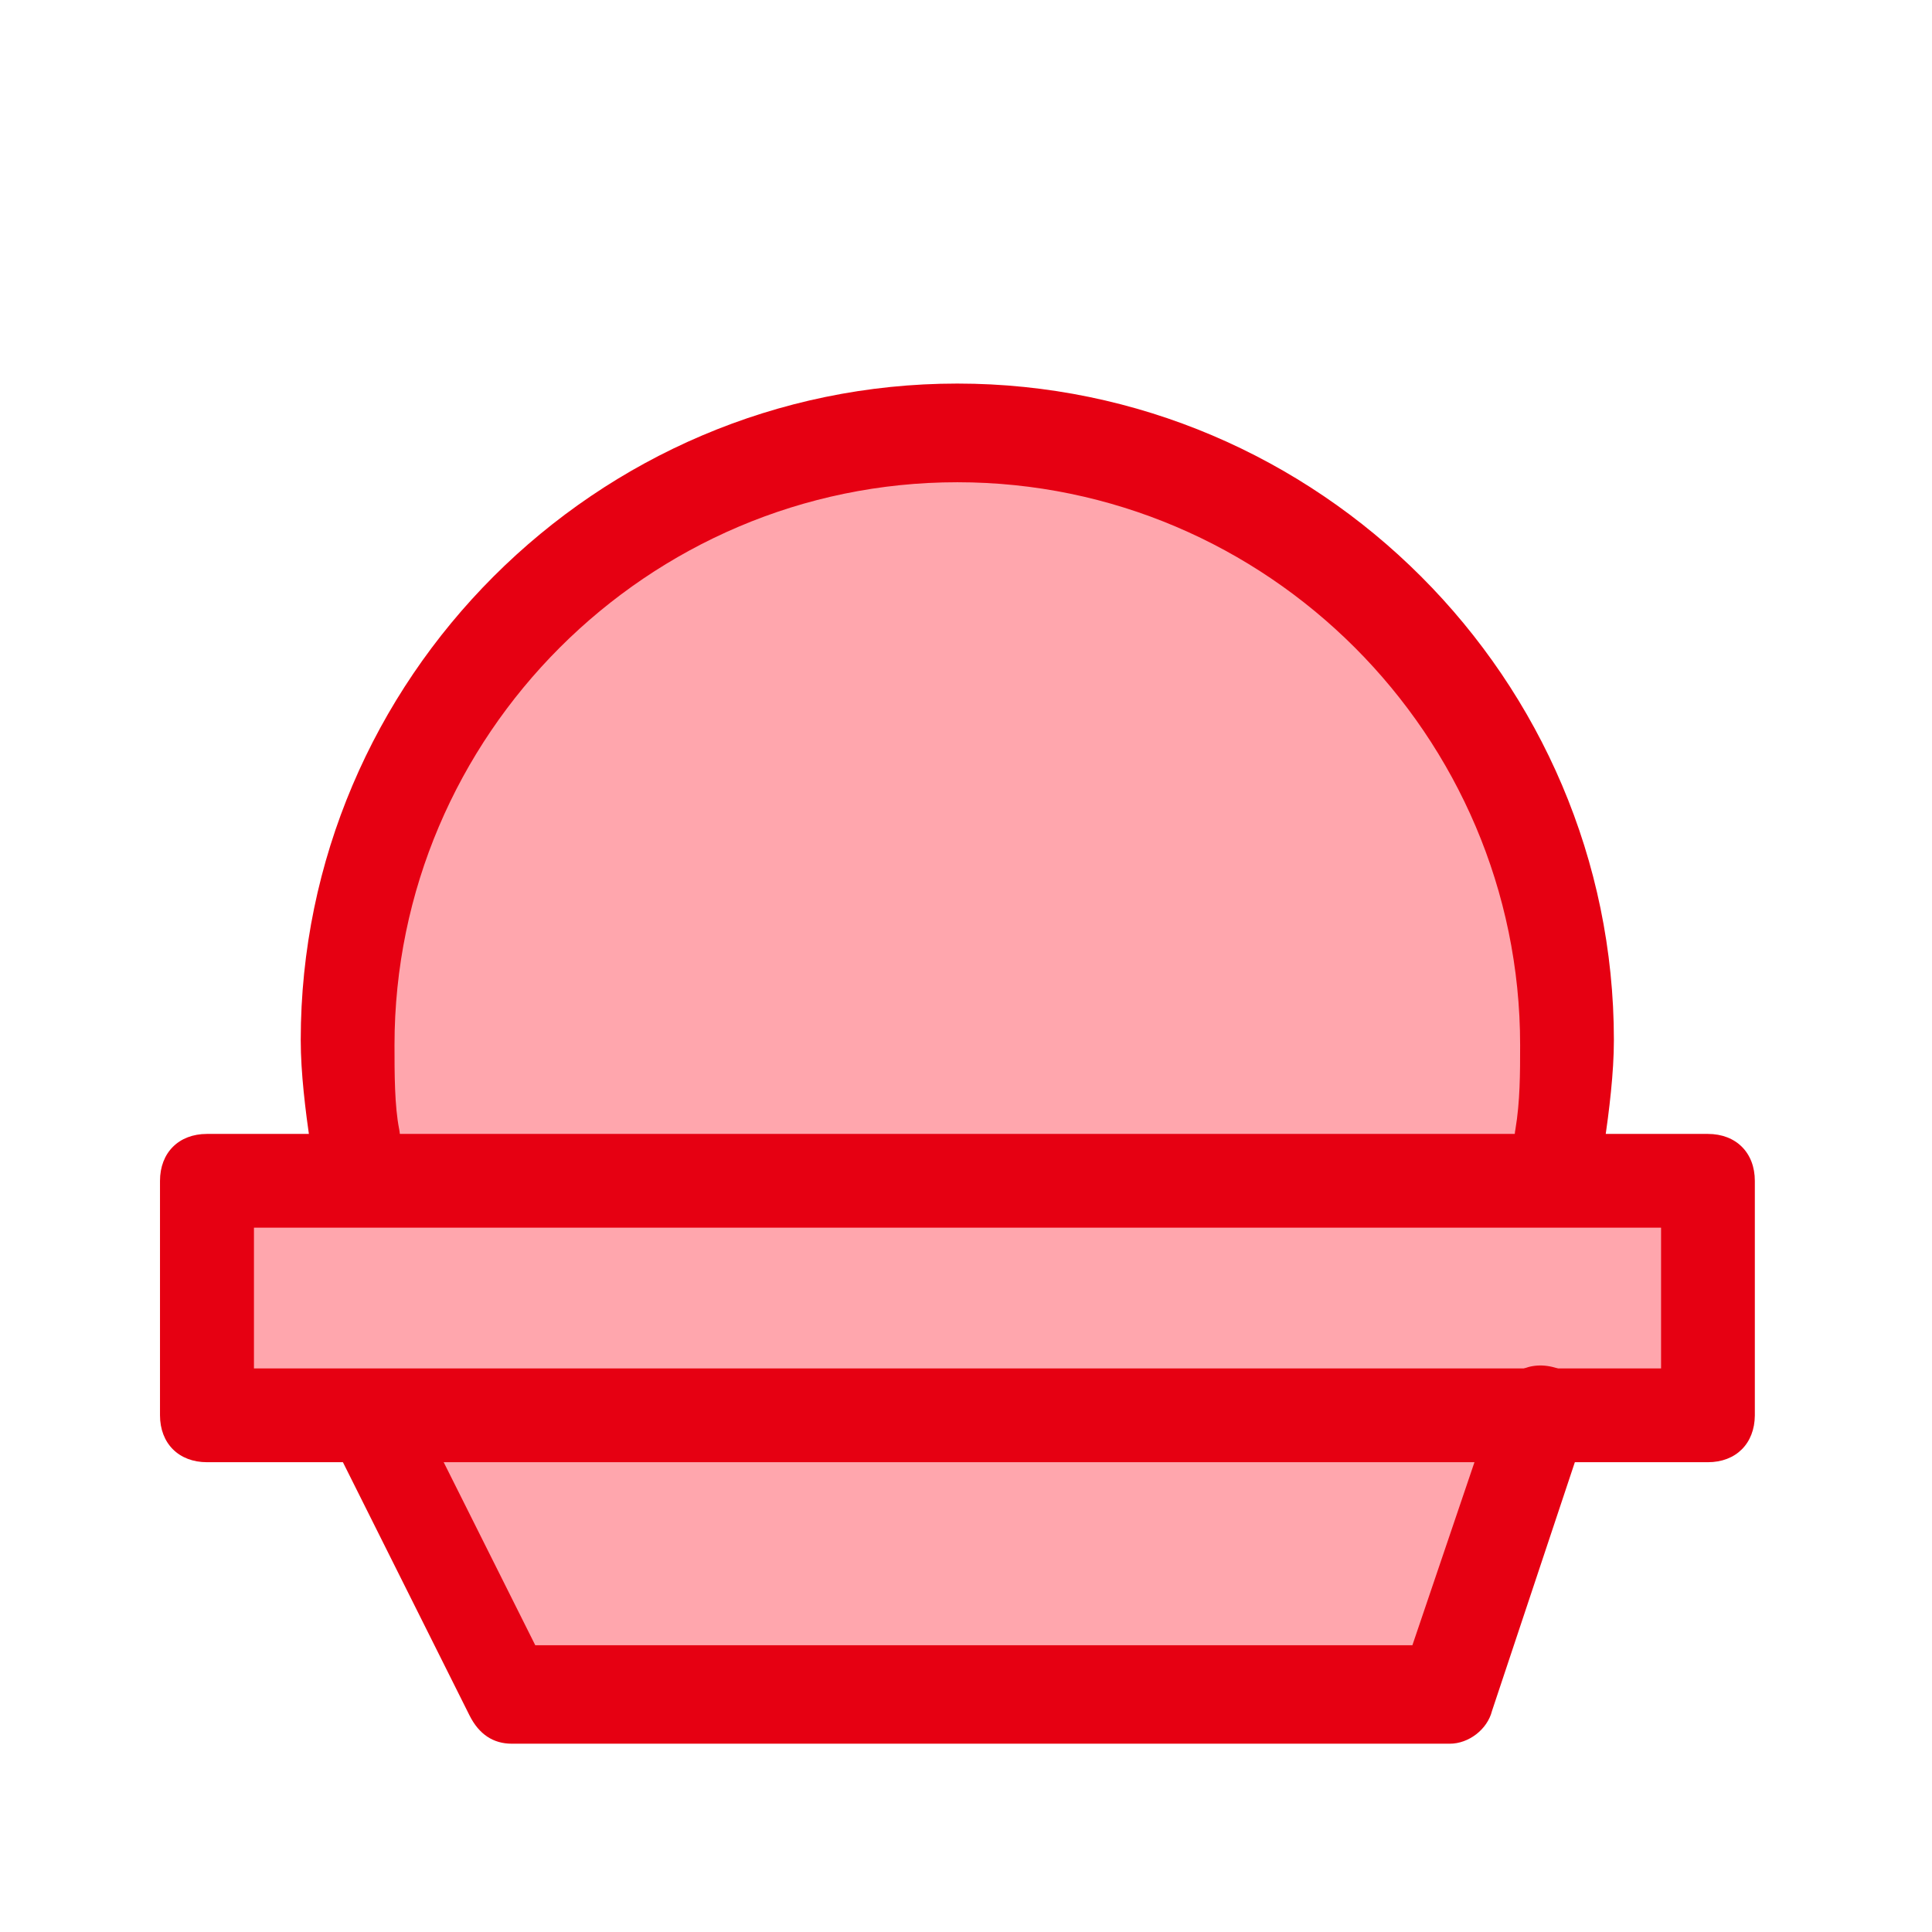 <?xml version="1.0" standalone="no"?><!DOCTYPE svg PUBLIC "-//W3C//DTD SVG 1.1//EN" "http://www.w3.org/Graphics/SVG/1.1/DTD/svg11.dtd"><svg t="1703410787098" class="icon" viewBox="0 0 1024 1024" version="1.1" xmlns="http://www.w3.org/2000/svg" p-id="12615" xmlns:xlink="http://www.w3.org/1999/xlink" width="200" height="200"><path d="M507.2 224.4l-218 70.8-86.4 162-7.2 143.8s-70.8 11-72 17c-1.2 6 0 107.3 0 107.3l11 16.3h46.6l84 133.2 21.6 12.1h474L822 742.8l79.2 2.4V621.6l-90 7.2 8.4-131.9-61.2-145.3S578 201.4 507.2 224.4z" fill="#FFA6AD" p-id="12616"></path><path d="M828.1 625.9h-5c-12.4-2.5-22.4-14.9-19.9-27.3 2.5-14.9 2.5-29.8 2.5-44.7 0-164.1-134.2-298.3-298.3-298.3-164.1 0-298.3 134.2-298.3 298.3 0 14.9 0 32.3 2.5 44.7 2.5 12.4-7.5 27.3-19.9 27.3-12.4 2.5-27.3-7.5-27.3-19.9-2.5-17.4-5-37.3-5-54.7 0-191.4 156.6-348 348-348s348 156.6 348 348c0 17.4-2.5 37.3-5 54.7 0.1 9.9-12.3 19.9-22.3 19.9z m0 0" fill="#E60012" p-id="12617"></path><path d="M905.2 775H109.7c-14.9 0-24.9-9.9-24.9-24.9V625.9c0-14.9 9.9-24.9 24.9-24.9h795.5c14.9 0 24.9 9.9 24.9 24.9v124.3c-0.1 14.9-10 24.8-24.9 24.8z m-770.6-49.7h745.8v-74.6H134.6v74.6z m0 0" fill="#E60012" p-id="12618"></path><path d="M768.4 924.2H271.3c-9.9 0-17.4-5-22.4-14.9l-74.6-149.2c-5-12.4 0-27.3 9.9-32.3 12.4-5 27.3 0 32.3 9.9L283.7 872h464.9l44.7-131.8c5-12.4 17.4-19.9 32.3-14.9 12.4 5 19.9 17.4 14.9 32.3l-49.7 149.2c-2.5 9.9-12.4 17.4-22.4 17.4z m0 0" fill="#E60012" p-id="12619"></path></svg>